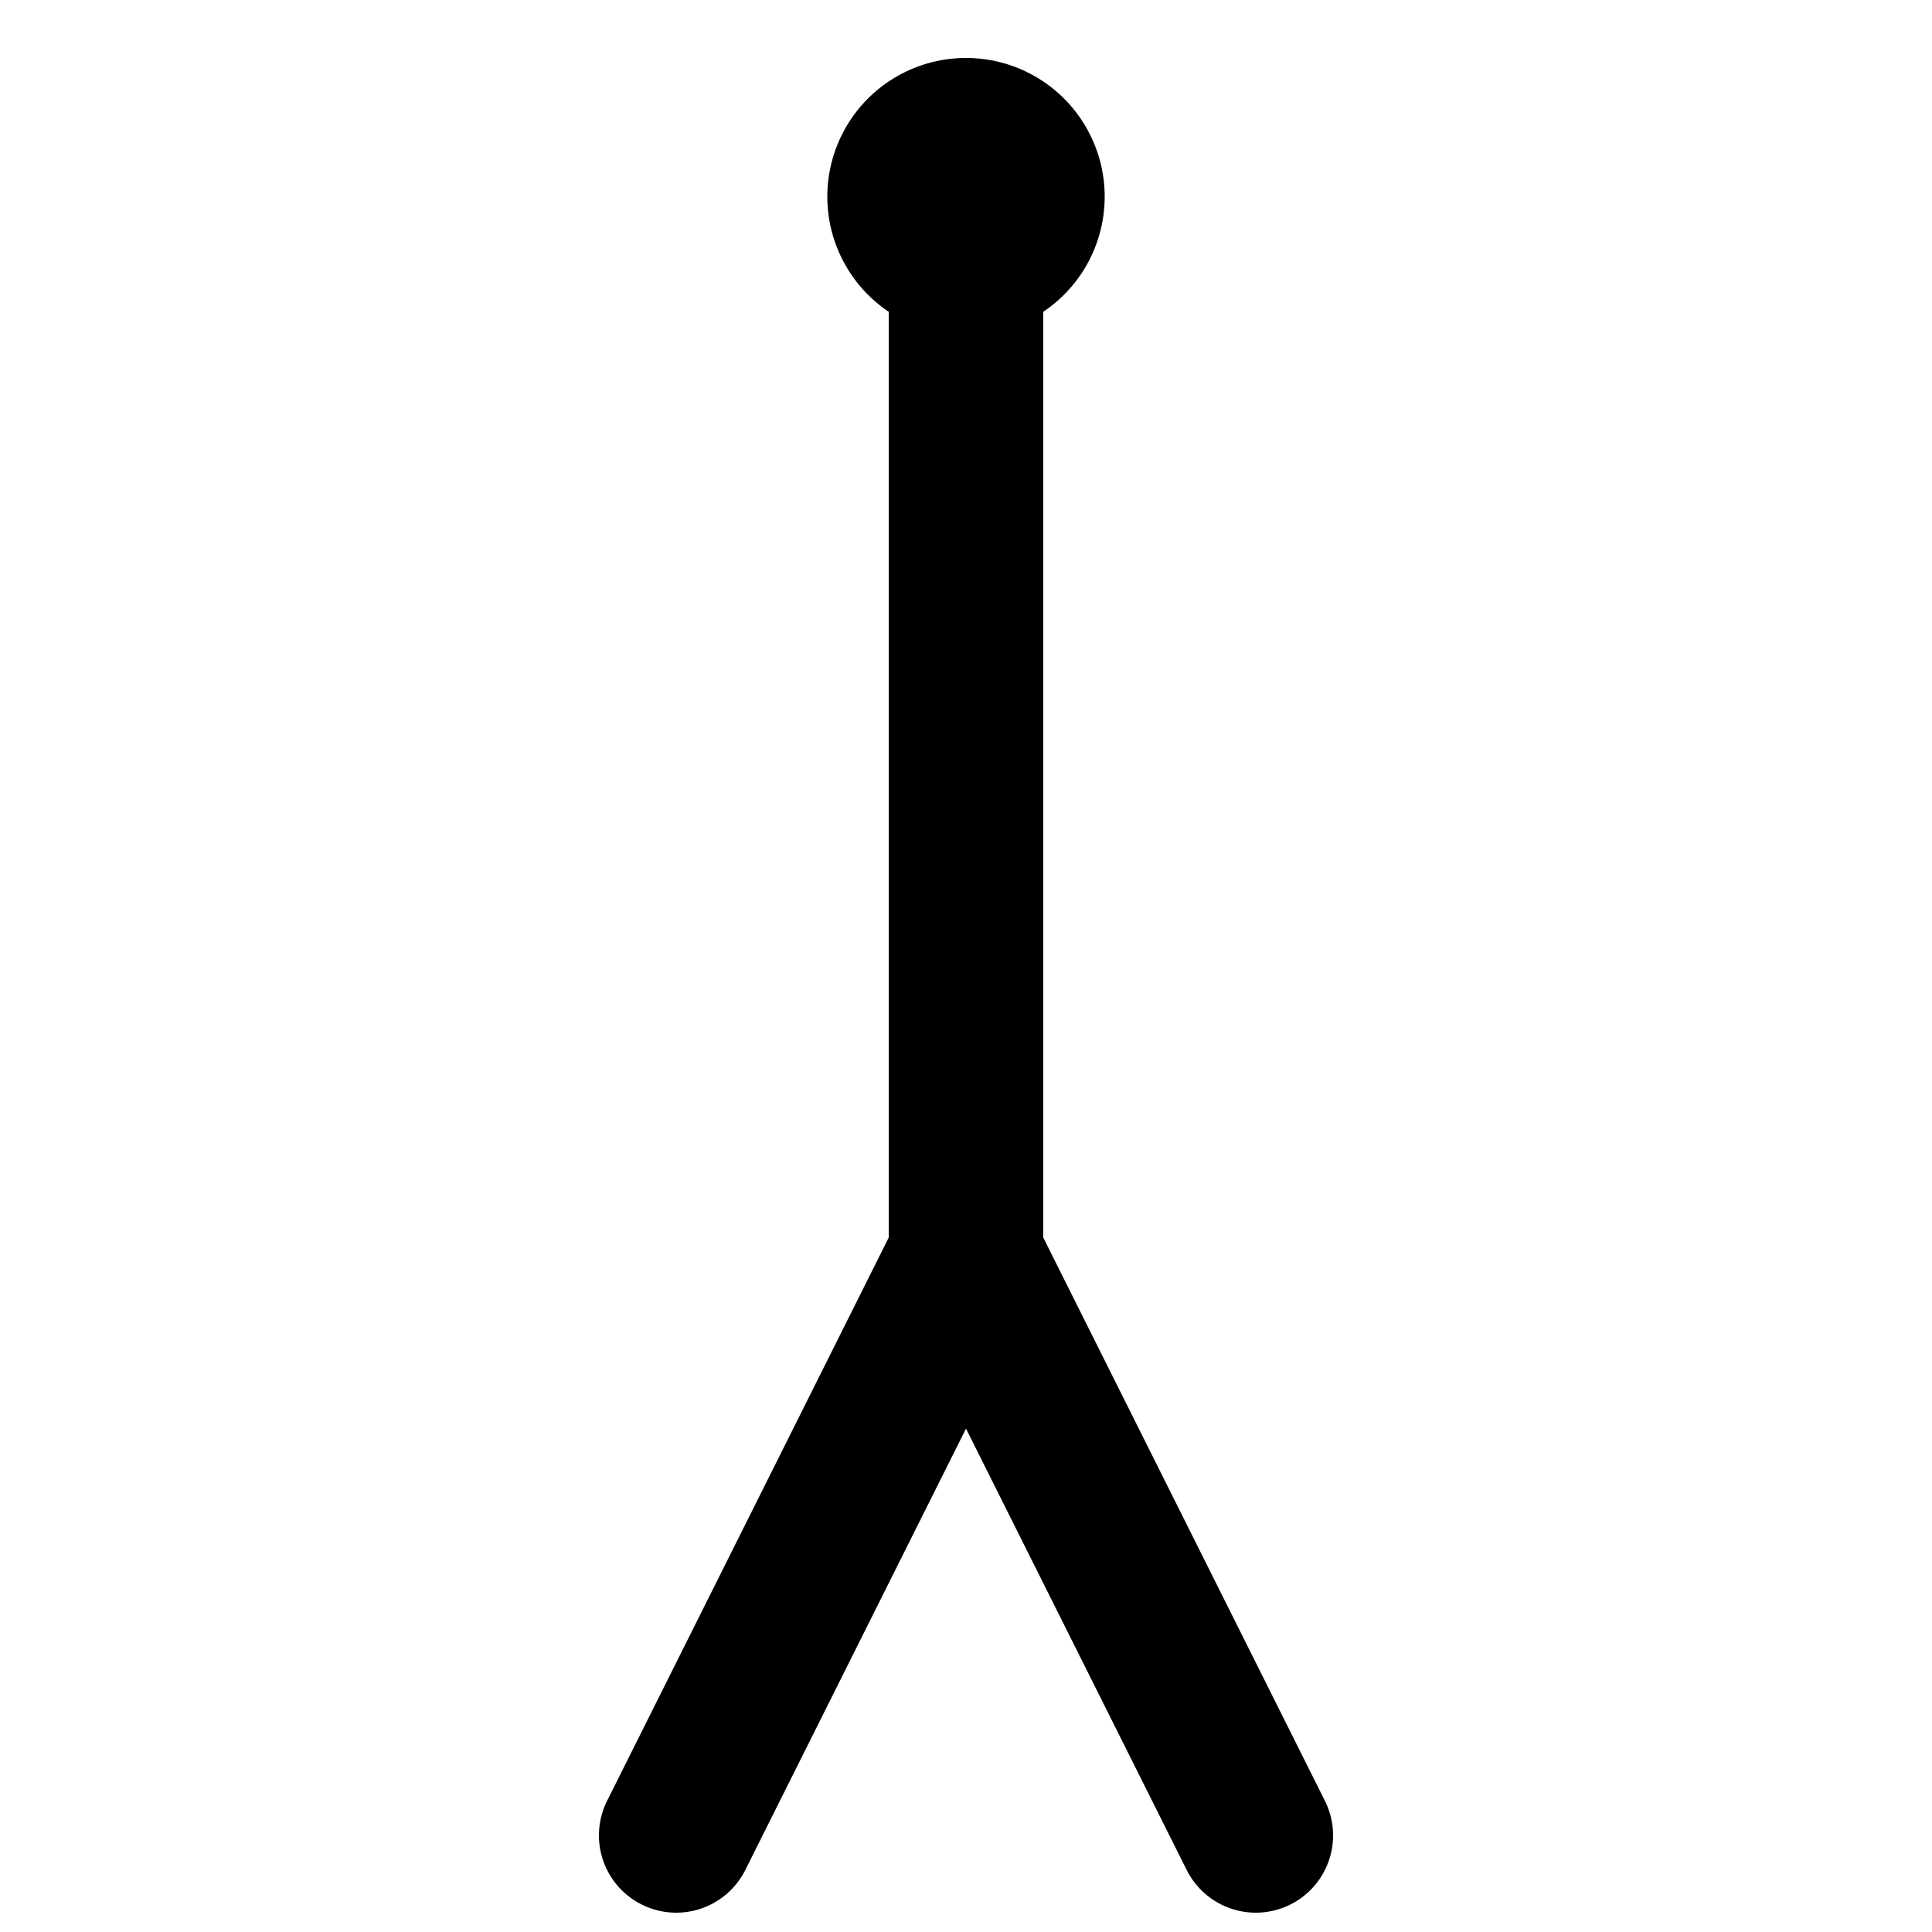 <?xml version="1.0" encoding="UTF-8" standalone="no"?>
<!-- Created with Sodipodi ("http://www.sodipodi.com/") -->

<svg
   xmlns:dc="http://purl.org/dc/elements/1.1/"
   xmlns:cc="http://creativecommons.org/ns#"
   xmlns:rdf="http://www.w3.org/1999/02/22-rdf-syntax-ns#"
   xmlns:svg="http://www.w3.org/2000/svg"
   xmlns="http://www.w3.org/2000/svg"
   xmlns:sodipodi="http://sodipodi.sourceforge.net/DTD/sodipodi-0.dtd"
   xmlns:inkscape="http://www.inkscape.org/namespaces/inkscape"
   version="1.0"
   x="0"
   y="0"
   width="100"
   height="100"
   id="svg644"
   xml:space="preserve"
   sodipodi:version="0.32"
   inkscape:version="0.48.2 r9819"
   sodipodi:docname="BGM_Antena.svg"><defs
     id="defs5" /><sodipodi:namedview
     inkscape:window-height="1151"
     inkscape:window-width="1920"
     inkscape:pageshadow="2"
     inkscape:pageopacity="0.0"
     borderopacity="1.0"
     bordercolor="#666666"
     pagecolor="#ffffff"
     id="base"
     inkscape:zoom="2.8284271"
     inkscape:cx="63.758746"
     inkscape:cy="71.156289"
     inkscape:window-x="1436"
     inkscape:window-y="-4"
     inkscape:current-layer="svg644"
     showgrid="true"
     inkscape:window-maximized="1"
     showguides="true"
     inkscape:guide-bbox="true"><sodipodi:guide
       orientation="0,1"
       position="123.216,108.863"
       id="guide4762" /><sodipodi:guide
       orientation="0,1"
       position="45,135"
       id="guide5313" /><sodipodi:guide
       orientation="0,1"
       position="58.494,94.24"
       id="guide5315" /><inkscape:grid
       type="xygrid"
       id="grid5321"
       empspacing="5"
       visible="true"
       enabled="true"
       snapvisiblegridlinesonly="true" /><sodipodi:guide
       orientation="1,0"
       position="55,125"
       id="guide5323" /></sodipodi:namedview><path
     style="fill:none;stroke:#000000;stroke-width:8;stroke-linecap:round;stroke-linejoin:round;stroke-miterlimit:4;stroke-opacity:1;stroke-dasharray:none"
     d="M 50,15 50,65 35,95"
     id="path5522"
     inkscape:connector-curvature="0"
     sodipodi:nodetypes="ccc" /><path
     style="fill:none;stroke:#000000;stroke-width:8;stroke-linecap:round;stroke-linejoin:round;stroke-miterlimit:4;stroke-opacity:1;stroke-dasharray:none"
     d="M 50,65 65,95"
     id="path5524"
     inkscape:connector-curvature="0"
     sodipodi:nodetypes="cc" /><path
     sodipodi:type="arc"
     style="fill:#000000;fill-opacity:1;stroke:#000000;stroke-width:8;stroke-linecap:round;stroke-linejoin:round;stroke-miterlimit:4;stroke-opacity:1;stroke-dasharray:none"
     id="path5526"
     sodipodi:cx="30"
     sodipodi:cy="7.3118501"
     sodipodi:rx="3.178"
     sodipodi:ry="3.178"
     d="m 33.178,7.312 a 3.178,3.178 0 1 1 -6.356,0 3.178,3.178 0 1 1 6.356,0 z"
     transform="translate(20,2.866)" /></svg>